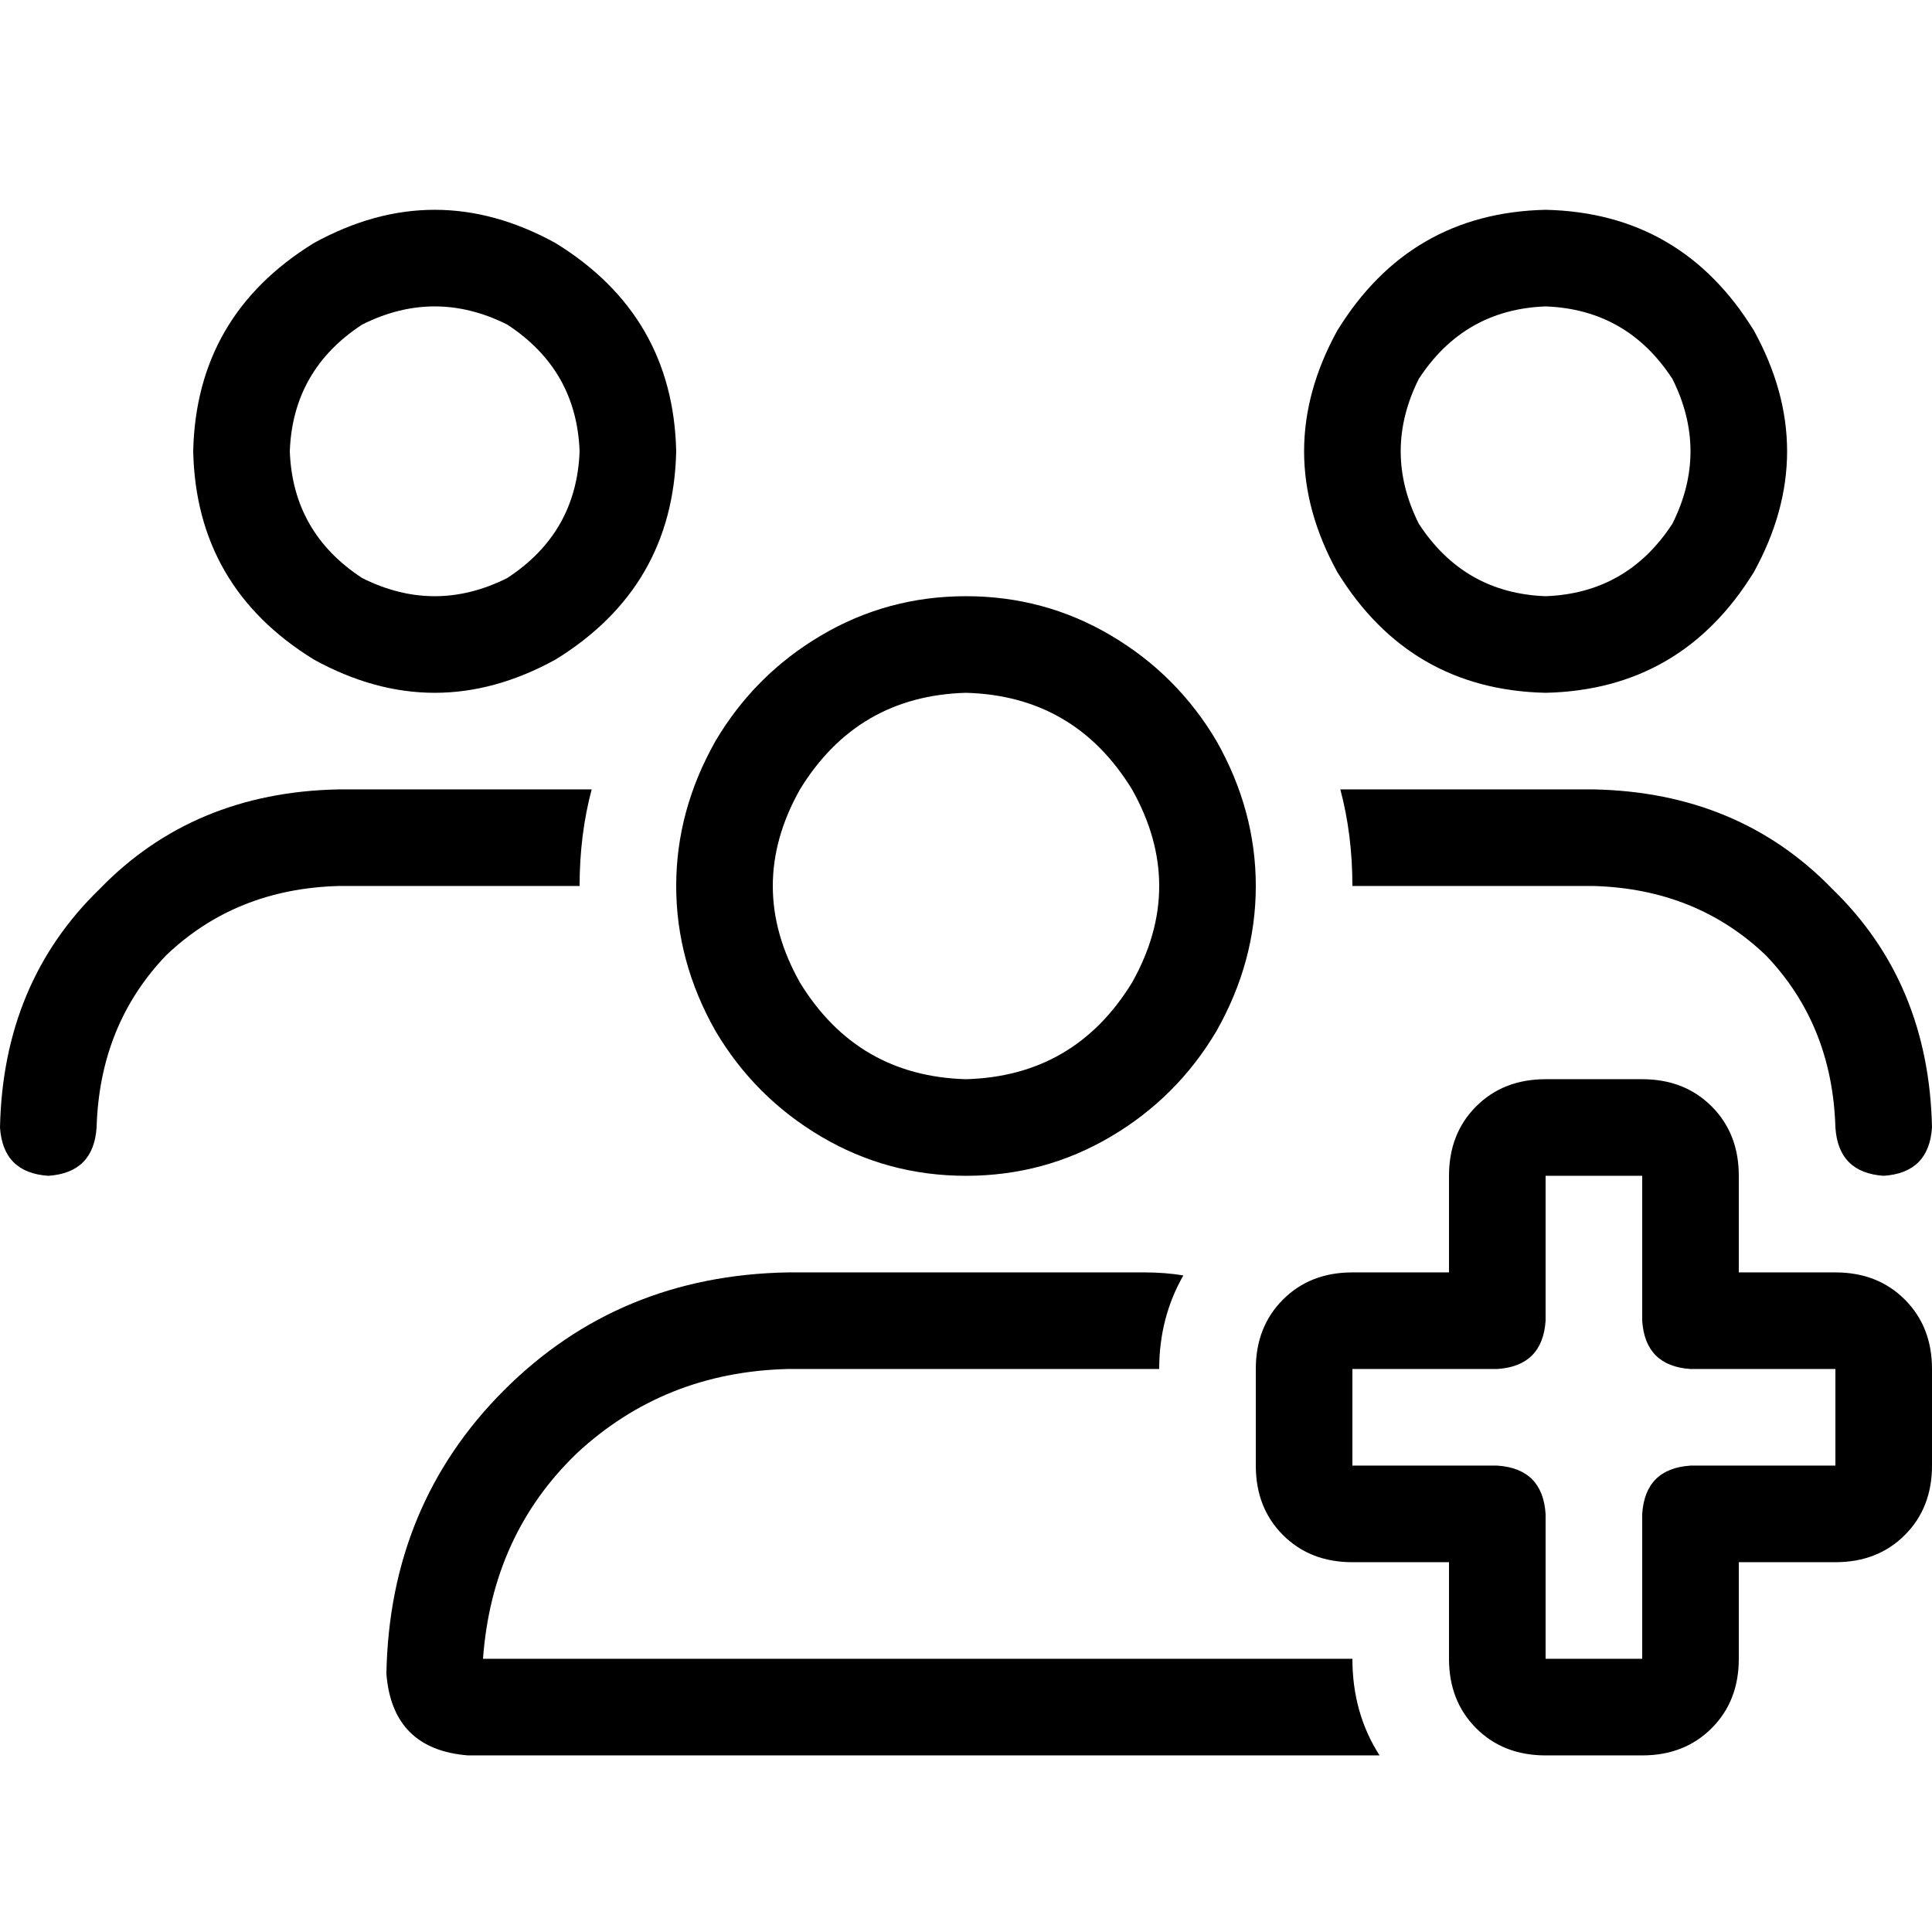 <svg xmlns="http://www.w3.org/2000/svg" viewBox="0 0 512 512">
  <path d="M 153.6 119.6 Q 152.8 98 134.4 86 Q 115.2 76.4 96 86 Q 77.6 98 76.8 119.6 Q 77.6 141.2 96 153.2 Q 115.2 162.8 134.4 153.2 Q 152.8 141.2 153.6 119.6 L 153.6 119.6 Z M 51.2 119.6 Q 52 83.6 83.2 64.4 Q 115.2 46.8 147.2 64.4 Q 178.4 83.6 179.2 119.6 Q 178.4 155.6 147.2 174.8 Q 115.2 192.4 83.2 174.8 Q 52 155.6 51.2 119.6 L 51.2 119.6 Z M 256 286 Q 284.8 285.2 300 260.4 Q 314.4 234.8 300 209.2 Q 284.8 184.4 256 183.6 Q 227.2 184.4 212 209.2 Q 197.6 234.8 212 260.4 Q 227.2 285.2 256 286 L 256 286 Z M 256 158 Q 276.8 158 294.4 168.4 L 294.4 168.4 L 294.4 168.4 Q 312 178.8 322.4 196.4 Q 332.8 214.8 332.8 234.8 Q 332.8 254.8 322.4 273.2 Q 312 290.8 294.4 301.2 Q 276.8 311.6 256 311.6 Q 235.2 311.6 217.6 301.2 Q 200 290.8 189.6 273.2 Q 179.2 254.8 179.2 234.8 Q 179.2 214.8 189.6 196.4 Q 200 178.8 217.6 168.4 Q 235.2 158 256 158 L 256 158 Z M 208.8 362.8 Q 176 363.6 152.8 385.2 L 152.8 385.2 L 152.8 385.2 Q 130.4 406.8 128 439.6 L 358.4 439.6 L 358.4 439.6 Q 358.4 454 365.6 465.2 L 124 465.2 L 124 465.2 Q 104 463.6 102.4 443.6 Q 103.2 398.8 133.6 368.4 Q 164 338 208.8 337.2 L 303.2 337.2 L 303.2 337.2 Q 308.8 337.2 313.6 338 Q 307.2 349.2 307.2 362.8 L 307.2 362.8 L 307.2 362.8 Q 304.8 362.8 303.2 362.8 L 208.8 362.8 L 208.8 362.8 Z M 409.6 158 Q 431.2 157.2 443.2 138.8 Q 452.8 119.6 443.2 100.4 Q 431.2 82 409.6 81.2 Q 388 82 376 100.4 Q 366.4 119.6 376 138.8 Q 388 157.2 409.6 158 L 409.6 158 Z M 409.6 55.6 Q 445.6 56.4 464.8 87.6 Q 482.4 119.6 464.8 151.6 Q 445.6 182.8 409.6 183.6 Q 373.6 182.8 354.4 151.6 Q 336.8 119.6 354.4 87.6 Q 373.6 56.4 409.6 55.6 L 409.6 55.6 Z M 422.4 234.8 L 358.4 234.8 L 422.4 234.8 L 358.4 234.8 Q 358.4 221.2 355.2 209.2 L 422.4 209.2 L 422.4 209.2 Q 460.8 210 485.6 235.6 Q 511.2 260.4 512 298.8 Q 511.2 310.8 499.2 311.6 Q 487.2 310.8 486.4 298.8 Q 485.6 271.6 468 253.2 Q 449.6 235.6 422.4 234.8 L 422.4 234.8 Z M 153.6 234.8 L 89.6 234.8 L 153.6 234.8 L 89.6 234.8 Q 62.4 235.6 44 253.2 Q 26.4 271.6 25.6 298.8 Q 24.8 310.8 12.8 311.6 Q 0.8 310.8 0 298.8 Q 0.8 260.4 26.4 235.6 Q 51.2 210 89.6 209.2 L 156.8 209.2 L 156.8 209.2 Q 153.6 221.2 153.6 234.8 L 153.6 234.8 Z M 409.6 286 L 435.2 286 L 409.6 286 L 435.2 286 Q 446.4 286 453.6 293.2 Q 460.8 300.4 460.8 311.6 L 460.8 337.2 L 460.8 337.2 L 486.4 337.2 L 486.4 337.2 Q 497.6 337.2 504.8 344.4 Q 512 351.6 512 362.8 L 512 388.4 L 512 388.4 Q 512 399.6 504.8 406.8 Q 497.6 414 486.4 414 L 460.8 414 L 460.8 414 L 460.8 439.6 L 460.8 439.6 Q 460.8 450.8 453.6 458 Q 446.4 465.2 435.2 465.2 L 409.6 465.2 L 409.6 465.2 Q 398.4 465.2 391.2 458 Q 384 450.8 384 439.6 L 384 414 L 384 414 L 358.4 414 L 358.4 414 Q 347.2 414 340 406.8 Q 332.8 399.6 332.8 388.4 L 332.8 362.8 L 332.8 362.8 Q 332.8 351.6 340 344.4 Q 347.2 337.2 358.4 337.2 L 384 337.2 L 384 337.2 L 384 311.6 L 384 311.6 Q 384 300.4 391.2 293.2 Q 398.4 286 409.6 286 L 409.6 286 Z M 409.6 350 Q 408.8 362 396.8 362.8 L 358.4 362.8 L 358.4 362.8 L 358.4 388.4 L 358.4 388.4 L 396.8 388.4 L 396.8 388.4 Q 408.8 389.2 409.6 401.2 L 409.6 439.6 L 409.6 439.6 L 435.2 439.6 L 435.2 439.6 L 435.2 401.2 L 435.2 401.2 Q 436 389.2 448 388.4 L 486.4 388.4 L 486.4 388.4 L 486.4 362.8 L 486.4 362.8 L 448 362.8 L 448 362.8 Q 436 362 435.2 350 L 435.2 311.6 L 435.2 311.6 L 409.6 311.6 L 409.6 311.6 L 409.6 350 L 409.6 350 Z" />
</svg>